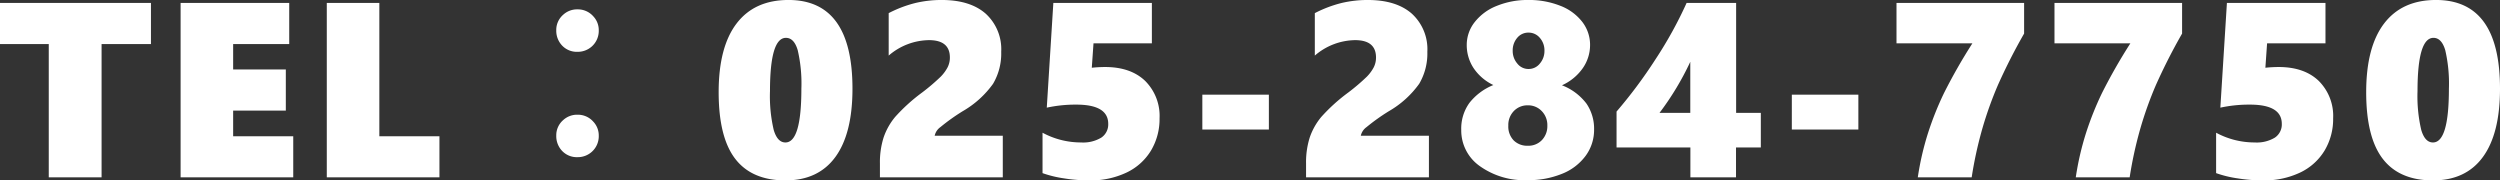 <svg xmlns="http://www.w3.org/2000/svg" width="501.738" height="36.205" viewBox="0 0 501.738 36.205">
  <rect x="0" y="0" width="501.738" height="36.205" fill="#333333" stroke="none"/>
  <path id="パス_452007" data-name="パス 452007" d="M-230.886-26.758V0h-10.6V-26.758h-9.79V-35.01h30.3v8.252ZM-215.025,0V-35.01h21.8v8.252h-11.255v5.1h10.571V-13.4h-10.571v5.151h12.061V0Zm29.338,0V-35.01h10.547V-8.252h12.061V0Zm50.31-33.716a4.118,4.118,0,0,1,3.174,1.392,4.017,4.017,0,0,1,1.1,2.808A4.2,4.2,0,0,1-132.5-26.27a4.219,4.219,0,0,1-2.881,1.074,4.051,4.051,0,0,1-3.2-1.392,4.285,4.285,0,0,1-1.05-2.93,4.022,4.022,0,0,1,1.367-3.1A4.109,4.109,0,0,1-135.377-33.716Zm0,21.143a4.118,4.118,0,0,1,3.174,1.392,4.017,4.017,0,0,1,1.1,2.808A4.2,4.2,0,0,1-132.5-5.127a4.219,4.219,0,0,1-2.881,1.074,4.051,4.051,0,0,1-3.2-1.392,4.285,4.285,0,0,1-1.05-2.93,4.022,4.022,0,0,1,1.367-3.1A4.109,4.109,0,0,1-135.377-12.573ZM-80.185-17.8q0,9.009-3.43,13.708T-93.637.61q-6.738,0-10.071-4.321t-3.333-13.379q0-9.082,3.6-13.794T-93.027-35.6Q-80.185-35.6-80.185-17.8Zm-10.254,0a29.646,29.646,0,0,0-.732-7.715Q-91.9-28-93.54-28q-3.2,0-3.2,10.693a29.75,29.75,0,0,0,.745,7.776q.745,2.527,2.356,2.527Q-90.439-7.007-90.439-17.8ZM-74.675,0V-2.808a16.407,16.407,0,0,1,.732-5.176,13,13,0,0,1,2.307-4.126,35.541,35.541,0,0,1,5.481-4.956,40.644,40.644,0,0,0,3.7-3.162,7.923,7.923,0,0,0,1.367-1.868,4.306,4.306,0,0,0,.452-1.953q0-3.491-4.2-3.491a12.6,12.6,0,0,0-8.081,3.1v-8.521a24.486,24.486,0,0,1,5.432-2.051A22.892,22.892,0,0,1-62.3-35.6q5.713,0,8.838,2.734A9.647,9.647,0,0,1-50.334-25.2a11.95,11.95,0,0,1-1.636,6.421,19.384,19.384,0,0,1-6.079,5.493,40.22,40.22,0,0,0-4.5,3.21A2.854,2.854,0,0,0-63.689-8.35h13.672V0Zm56.12-11.841a12.314,12.314,0,0,1-1.7,6.433,11.475,11.475,0,0,1-4.9,4.431A16.789,16.789,0,0,1-32.691.61,32.291,32.291,0,0,1-37.732.2a22.4,22.4,0,0,1-4.309-1.05V-8.96A16.214,16.214,0,0,0-34.3-7.007a7.019,7.019,0,0,0,4.065-.977,3.183,3.183,0,0,0,1.379-2.759q0-3.857-6.4-3.857a27.219,27.219,0,0,0-5.933.61l1.318-21.021h19.775V-26.9H-31.812L-32.154-22a25.936,25.936,0,0,1,2.661-.146q5.127,0,8.032,2.771A9.915,9.915,0,0,1-18.555-11.841Zm8.586,2.246V-16.6H3.385v7.007ZM10.848,0V-2.808a16.407,16.407,0,0,1,.732-5.176,13,13,0,0,1,2.307-4.126,35.541,35.541,0,0,1,5.481-4.956,40.644,40.644,0,0,0,3.7-3.162,7.924,7.924,0,0,0,1.367-1.868,4.306,4.306,0,0,0,.452-1.953q0-3.491-4.2-3.491a12.6,12.6,0,0,0-8.081,3.1v-8.521a24.486,24.486,0,0,1,5.432-2.051,22.892,22.892,0,0,1,5.188-.586q5.713,0,8.838,2.734A9.647,9.647,0,0,1,35.189-25.2a11.95,11.95,0,0,1-1.636,6.421,19.384,19.384,0,0,1-6.079,5.493,40.221,40.221,0,0,0-4.5,3.21A2.854,2.854,0,0,0,21.834-8.35H35.506V0ZM41.993-9.521a8.822,8.822,0,0,1,1.636-5.42,11.654,11.654,0,0,1,4.81-3.589,9.883,9.883,0,0,1-4-3.442,8.393,8.393,0,0,1-1.343-4.614,7.361,7.361,0,0,1,1.6-4.578,10.463,10.463,0,0,1,4.443-3.259A16.351,16.351,0,0,1,55.42-35.6a17,17,0,0,1,6.445,1.16A10.144,10.144,0,0,1,66.285-31.2a7.524,7.524,0,0,1,1.563,4.639,8.132,8.132,0,0,1-1.44,4.614,10.187,10.187,0,0,1-4.2,3.467,11.187,11.187,0,0,1,4.932,3.7,8.954,8.954,0,0,1,1.514,5.188,8.774,8.774,0,0,1-1.7,5.273A10.814,10.814,0,0,1,62.2-.708,17.8,17.8,0,0,1,55.323.562,15.421,15.421,0,0,1,45.7-2.271,8.74,8.74,0,0,1,41.993-9.521Zm9.448-.854a3.992,3.992,0,0,0,1.074,2.954,3.829,3.829,0,0,0,2.832,1.074A3.728,3.728,0,0,0,58.2-7.5a4.051,4.051,0,0,0,1.074-2.881,4.025,4.025,0,0,0-1.123-2.917,3.747,3.747,0,0,0-2.808-1.16,3.759,3.759,0,0,0-2.783,1.135A4,4,0,0,0,51.441-10.376Zm.879-15.015a3.85,3.85,0,0,0,.916,2.539,2.83,2.83,0,0,0,2.258,1.1,2.854,2.854,0,0,0,2.283-1.1,3.85,3.85,0,0,0,.916-2.539A3.8,3.8,0,0,0,57.764-28a2.916,2.916,0,0,0-2.271-1.05A2.87,2.87,0,0,0,53.223-28,3.864,3.864,0,0,0,52.32-25.391ZM97.161-35.01v22.07h4.956v6.934h-4.98V0H87.981V-6.006H73.162v-7.2a94.892,94.892,0,0,0,7.776-10.425A81.575,81.575,0,0,0,87.224-35.01Zm-9.2,22.07V-23.193A56.591,56.591,0,0,1,81.78-12.939Zm20.378,3.345V-16.6h13.354v7.007ZM133.62,0a56.946,56.946,0,0,1,2.075-8.96,62.493,62.493,0,0,1,3.21-8.008,110.534,110.534,0,0,1,5.676-9.937H129.347V-35.01h25.61v6.152a115.26,115.26,0,0,0-5.286,10.4,74.487,74.487,0,0,0-3.1,8.679A79.589,79.589,0,0,0,144.435,0Zm31.706,0A56.946,56.946,0,0,1,167.4-8.96a62.493,62.493,0,0,1,3.21-8.008,110.534,110.534,0,0,1,5.676-9.937H161.053V-35.01h25.61v6.152a115.26,115.26,0,0,0-5.286,10.4,74.487,74.487,0,0,0-3.1,8.679A79.589,79.589,0,0,0,176.141,0Zm51.652-11.841a12.314,12.314,0,0,1-1.7,6.433,11.475,11.475,0,0,1-4.9,4.431A16.789,16.789,0,0,1,202.842.61,32.291,32.291,0,0,1,197.8.2a22.4,22.4,0,0,1-4.309-1.05V-8.96a16.214,16.214,0,0,0,7.739,1.953,7.019,7.019,0,0,0,4.065-.977,3.183,3.183,0,0,0,1.379-2.759q0-3.857-6.4-3.857a27.219,27.219,0,0,0-5.933.61l1.318-21.021H215.44V-26.9H203.721L203.379-22a25.936,25.936,0,0,1,2.661-.146q5.127,0,8.032,2.771A9.915,9.915,0,0,1,216.978-11.841ZM250.466-17.8q0,9.009-3.43,13.708T237.014.61q-6.738,0-10.071-4.321T223.611-17.09q0-9.082,3.6-13.794T237.625-35.6Q250.466-35.6,250.466-17.8Zm-10.254,0a29.646,29.646,0,0,0-.732-7.715Q238.748-28,237.112-28q-3.2,0-3.2,10.693a29.75,29.75,0,0,0,.745,7.776q.745,2.527,2.356,2.527Q240.212-7.007,240.212-17.8Z" transform="translate(251.272 35.596)" fill="#fff"/>
</svg>
